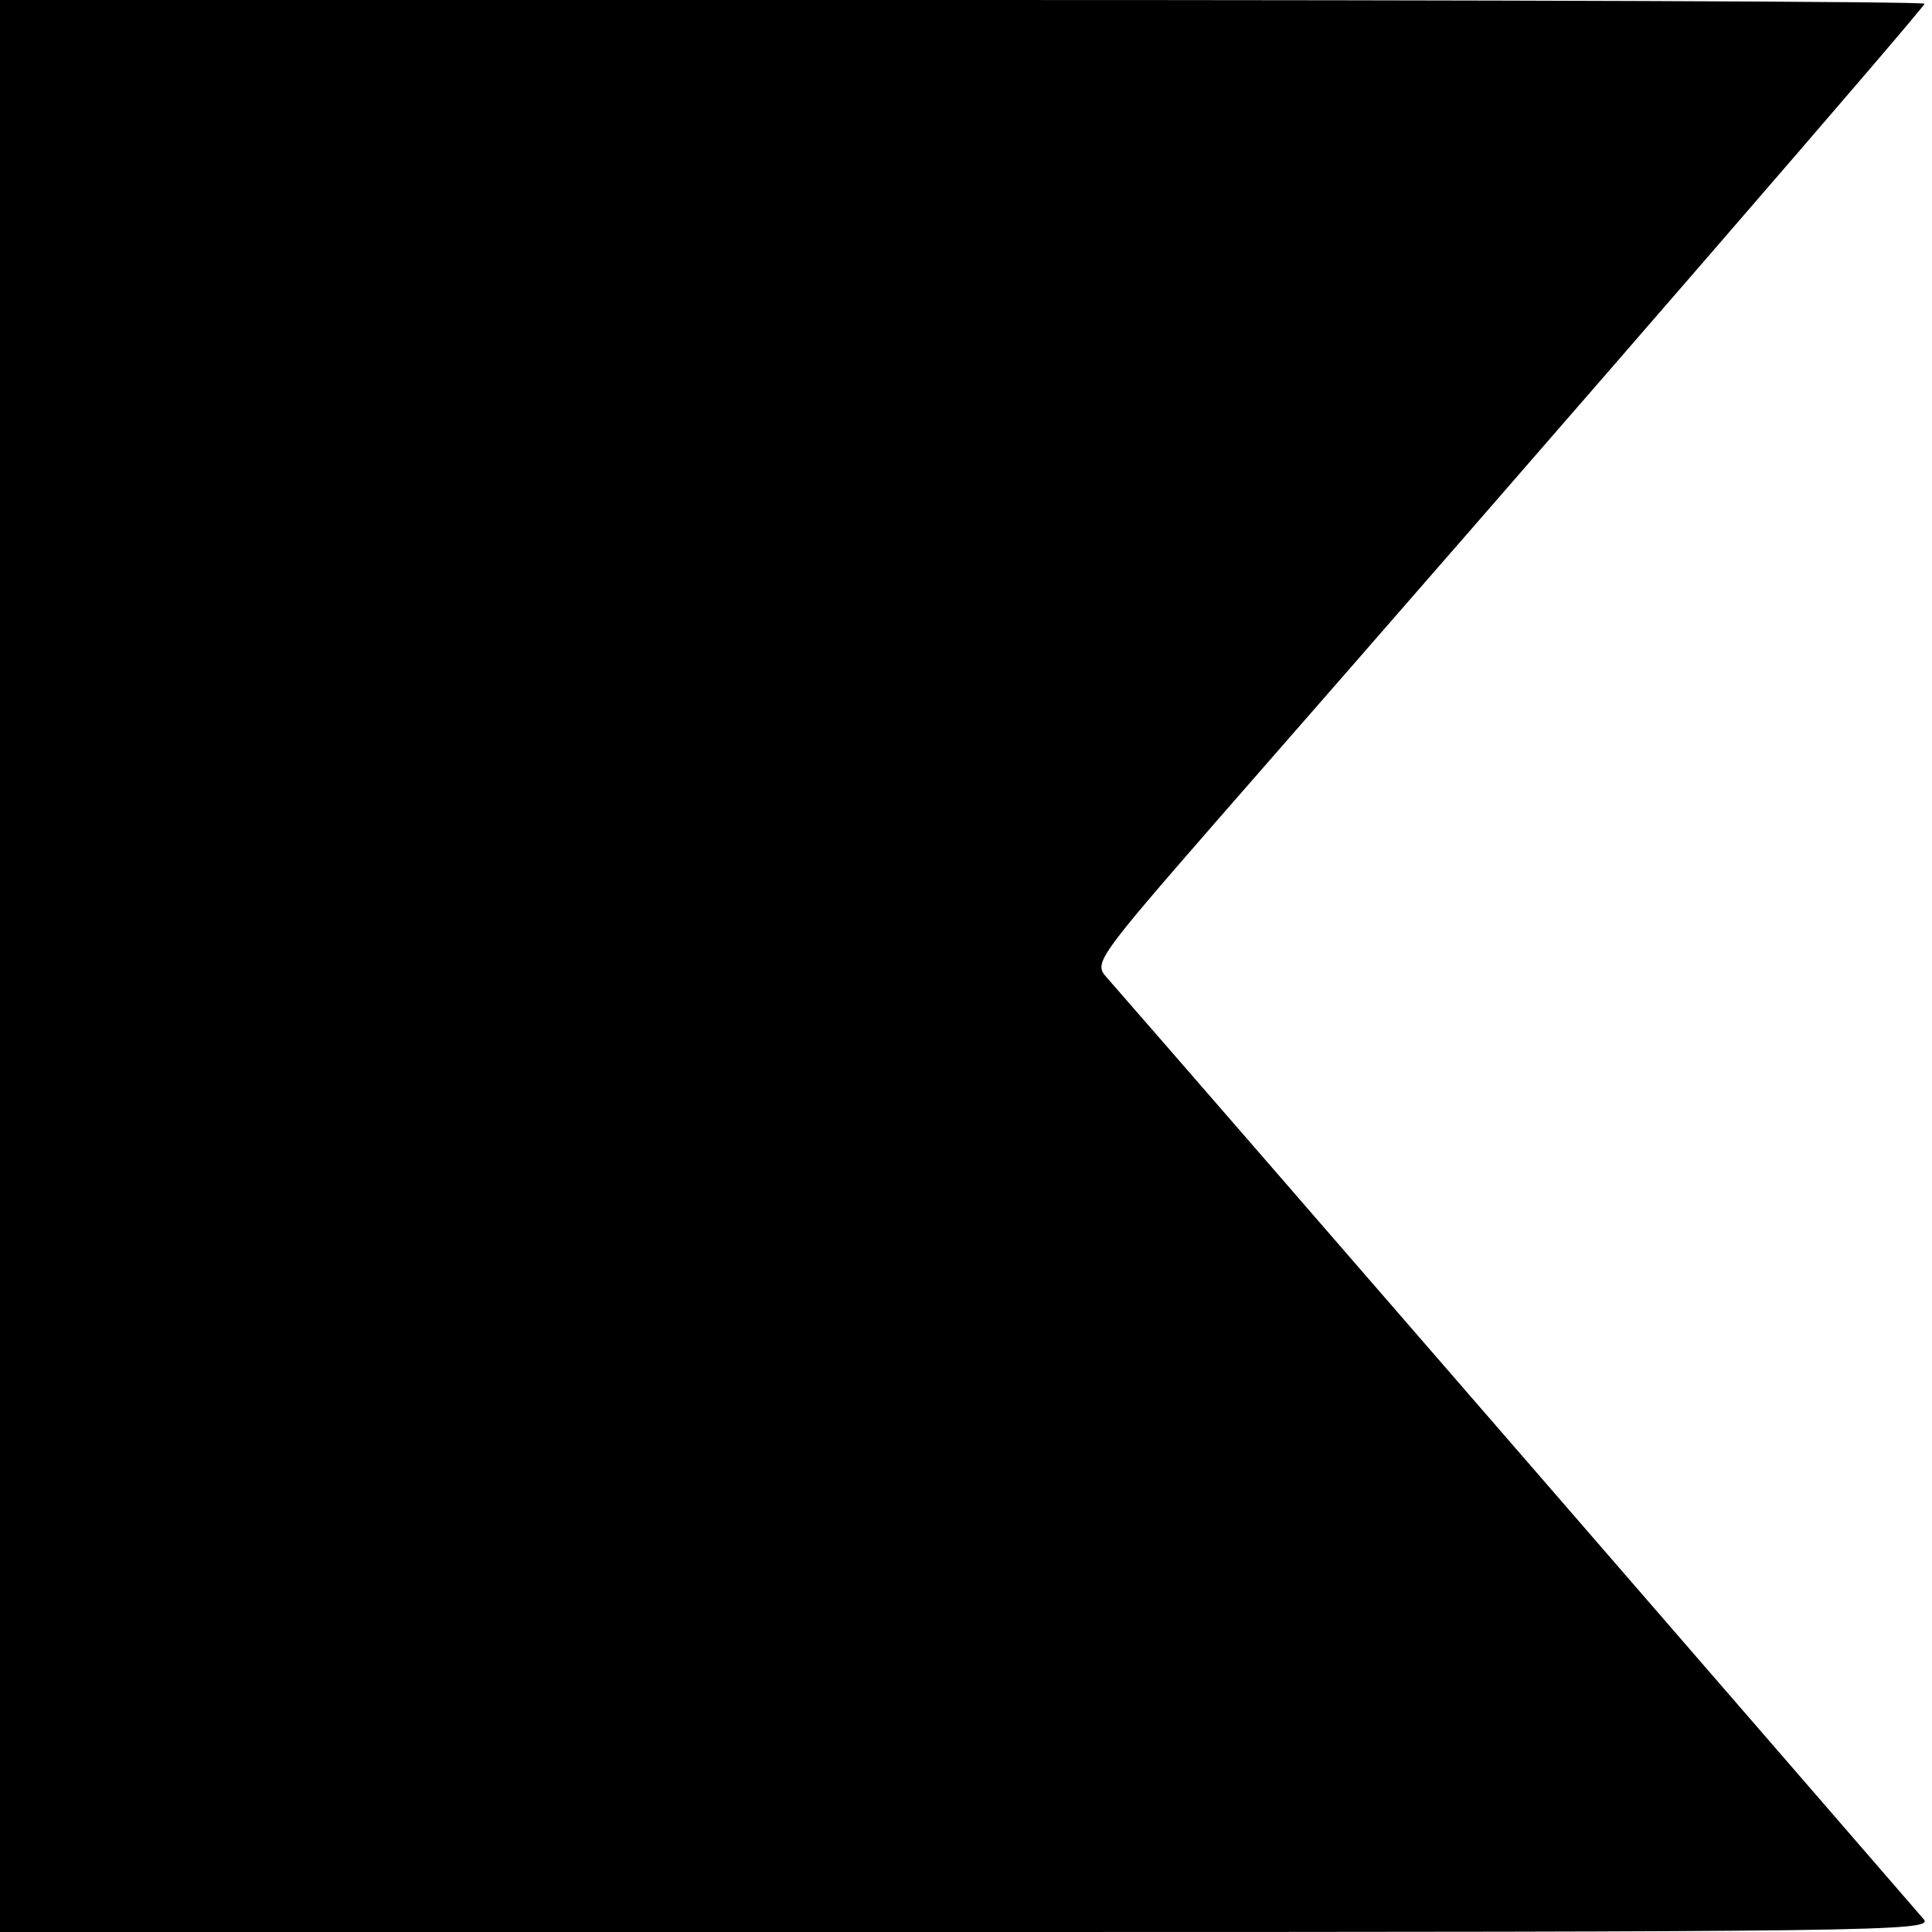<?xml version="1.0" standalone="no"?>
<!DOCTYPE svg PUBLIC "-//W3C//DTD SVG 20010904//EN"
 "http://www.w3.org/TR/2001/REC-SVG-20010904/DTD/svg10.dtd">
<svg version="1.0" xmlns="http://www.w3.org/2000/svg"
 width="260pt" height="260pt" viewBox="0 0 260 260"
 preserveAspectRatio="xMidYMid meet">
<g transform="translate(0,260) scale(0.1,-0.1)"
fill="#000000" stroke="none">
<path d="M0 1300 l0 -1300 1301 0 c1229 0 1301 1 1288 17 -11 13 -999 1153
-1100 1268 -17 19 -13 25 149 211 482 551 952 1094 952 1099 0 3 -583 5 -1295
5 l-1295 0 0 -1300z"/>
</g>
</svg>
